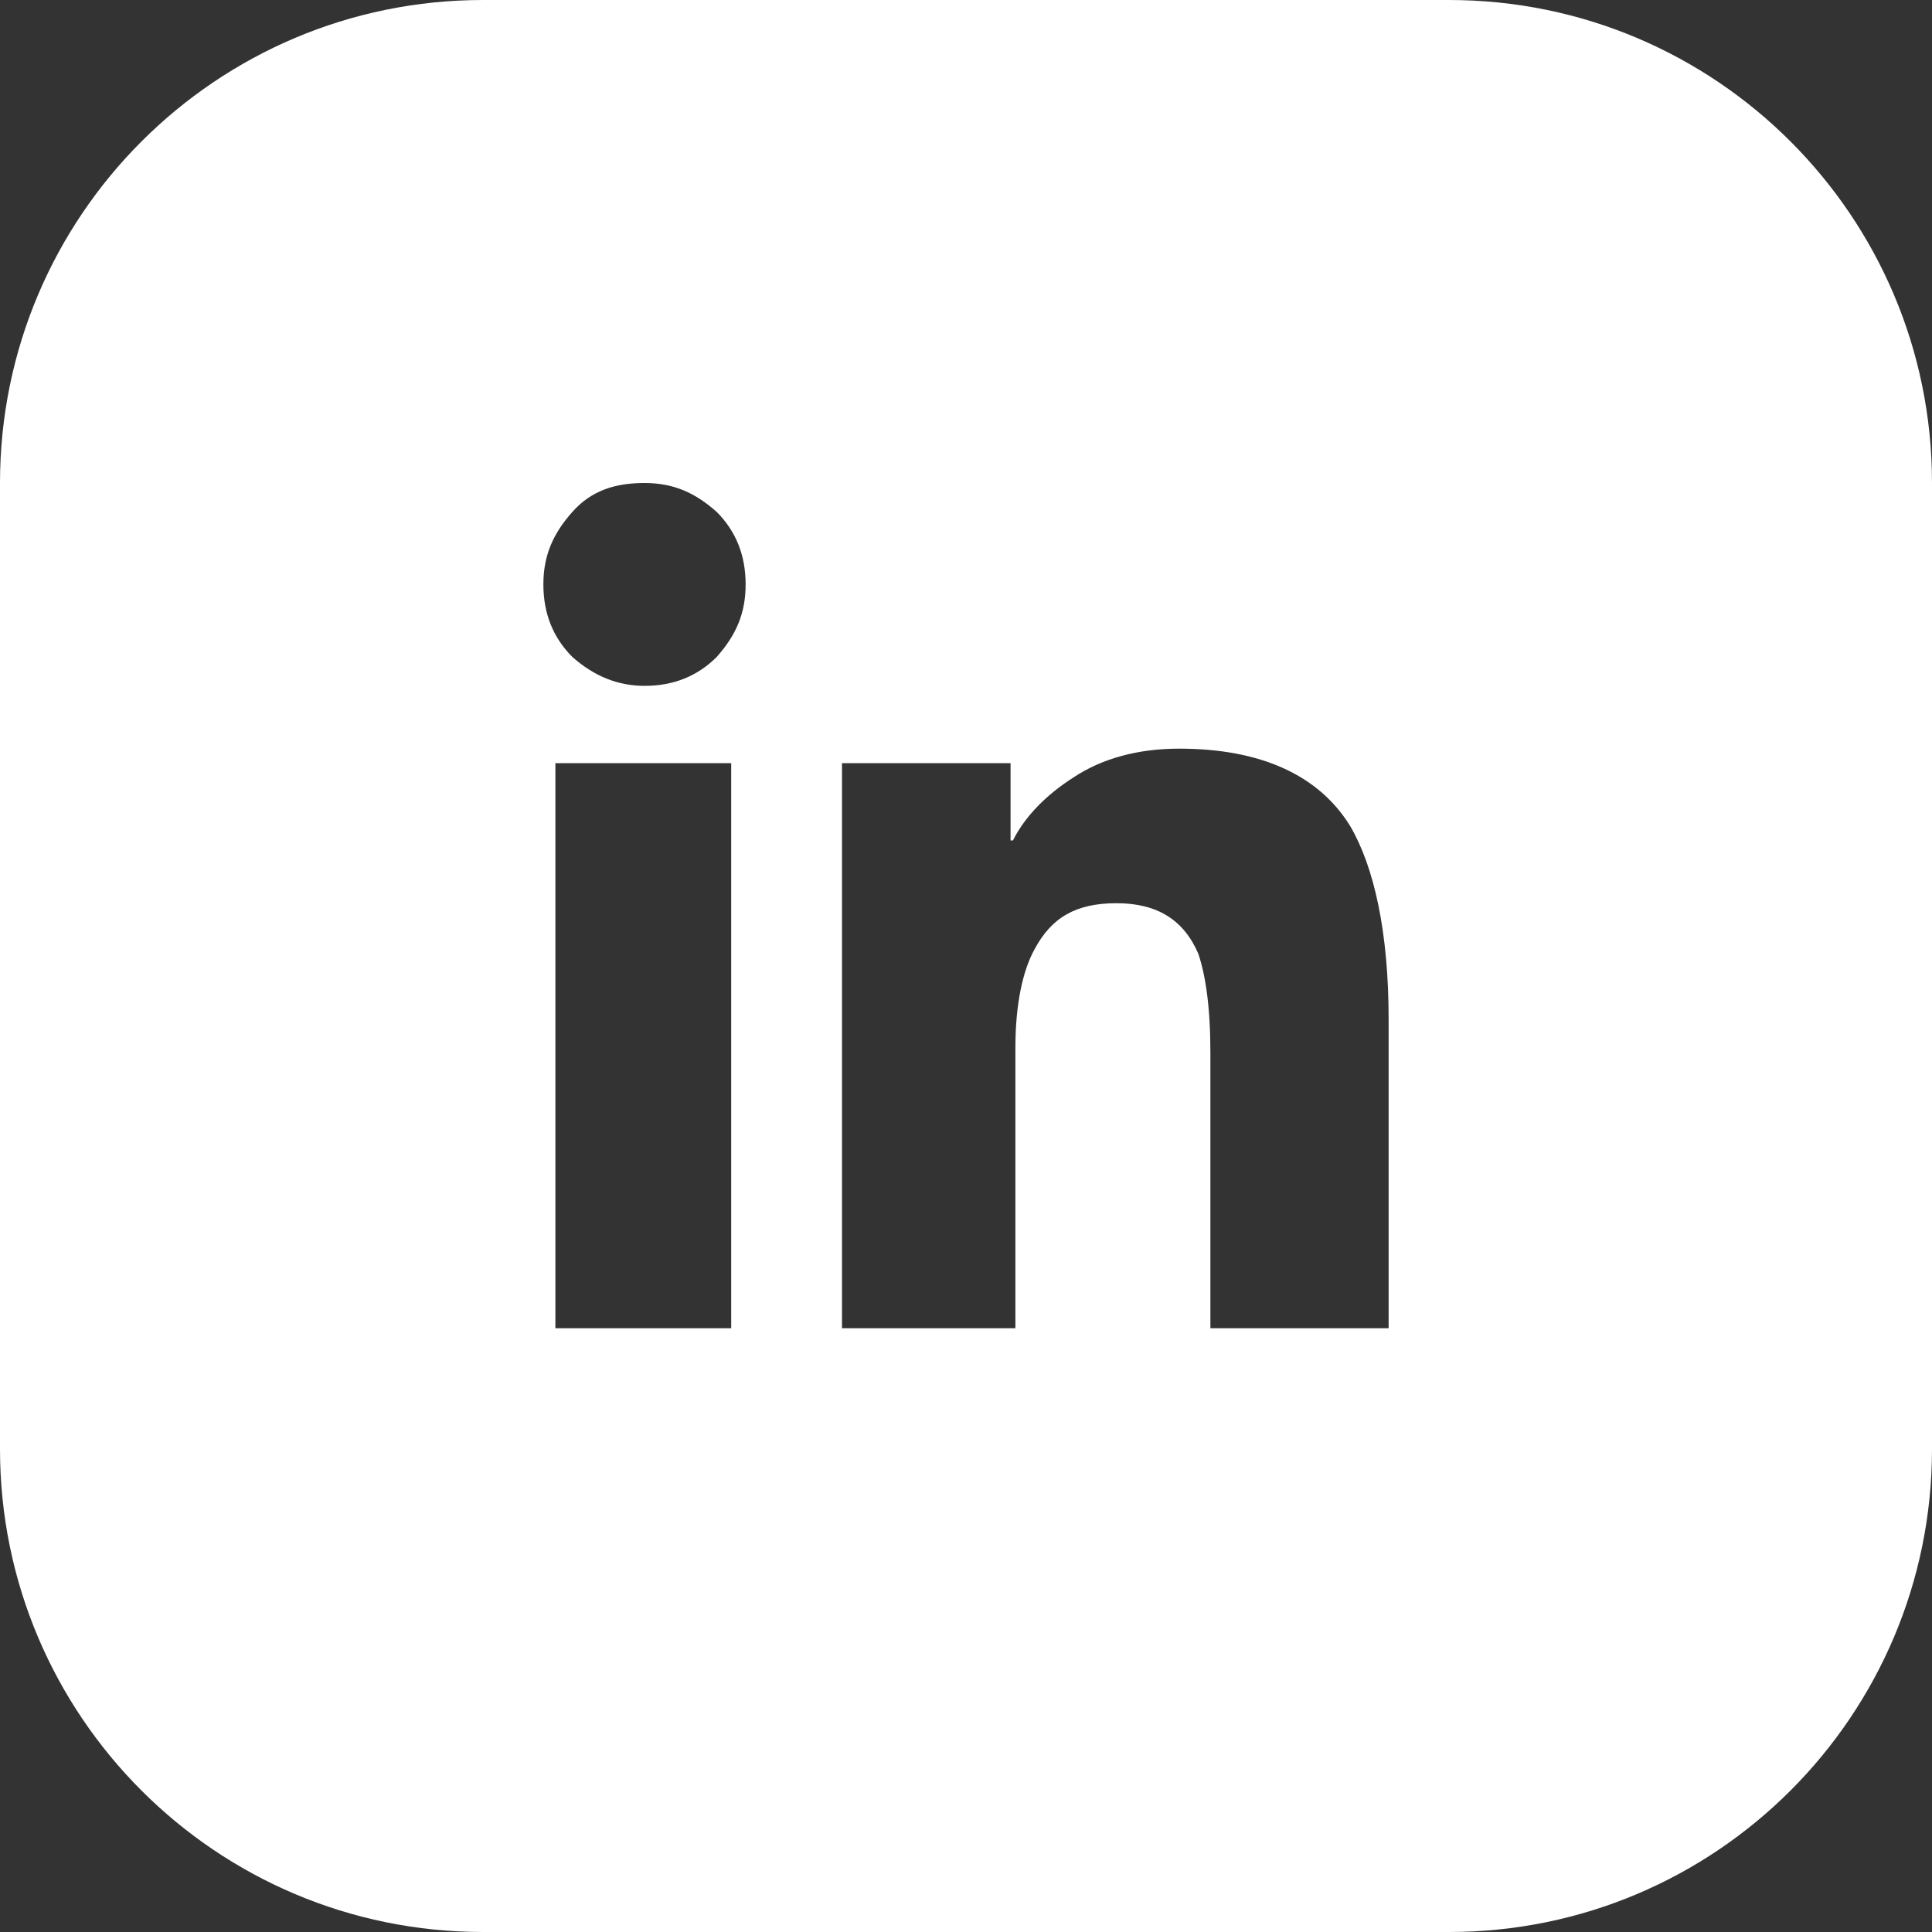 <?xml version="1.0" encoding="UTF-8"?>
<svg width="32px" height="32px" viewBox="0 0 32 32" version="1.1" xmlns="http://www.w3.org/2000/svg" xmlns:xlink="http://www.w3.org/1999/xlink">
    <rect x="0" y="0" width="32" height="32" fill="#333333" stroke="none"/>
    <title>foot_icon_in</title>
    <g id="页面-1" stroke="none" stroke-width="1" fill="none" fill-rule="evenodd">
        <g id="个人-多币种账户" transform="translate(-416, -8748)" fill="#FFFFFF">
            <g id="页脚" transform="translate(0, 8452)">
                <g id="foot_icon_in" transform="translate(416, 296)">
                    <path d="M24,0 C28.418,-8.11624501e-16 32,3.582 32,8 L32,24 C32,28.418 28.418,32 24,32 L8,32 C3.582,32 5.41083001e-16,28.418 0,24 L0,8 C-5.41083001e-16,3.582 3.582,8.11624501e-16 8,0 L24,0 Z M12.111,12.64 L9.199,12.64 L9.199,22 L12.111,22 L12.111,12.64 Z M19.53,12.4 C18.852,12.4 18.254,12.56 17.775,12.88 C17.336,13.16 16.977,13.52 16.778,13.92 L16.738,13.92 L16.738,12.64 L13.946,12.64 L13.946,22 L16.818,22 L16.818,17.36 C16.818,16.64 16.937,16.08 17.137,15.72 C17.416,15.2 17.815,14.96 18.493,14.96 C19.171,14.96 19.61,15.24 19.849,15.8 C19.969,16.16 20.048,16.68 20.048,17.44 L20.048,22 L23,22 L23,16.88 C23,15.44 22.761,14.36 22.362,13.68 C21.843,12.84 20.886,12.4 19.53,12.4 Z M10.675,8 C10.197,8 9.798,8.12 9.479,8.48 C9.16,8.84 9,9.2 9,9.68 C9,10.16 9.16,10.56 9.479,10.88 C9.838,11.2 10.236,11.36 10.675,11.36 C11.154,11.36 11.553,11.2 11.872,10.88 C12.191,10.52 12.35,10.16 12.35,9.68 C12.35,9.2 12.191,8.8 11.872,8.48 C11.513,8.16 11.154,8 10.675,8 Z" id="形状结合"></path>
                </g>
            </g>
        </g>
    </g>
</svg>